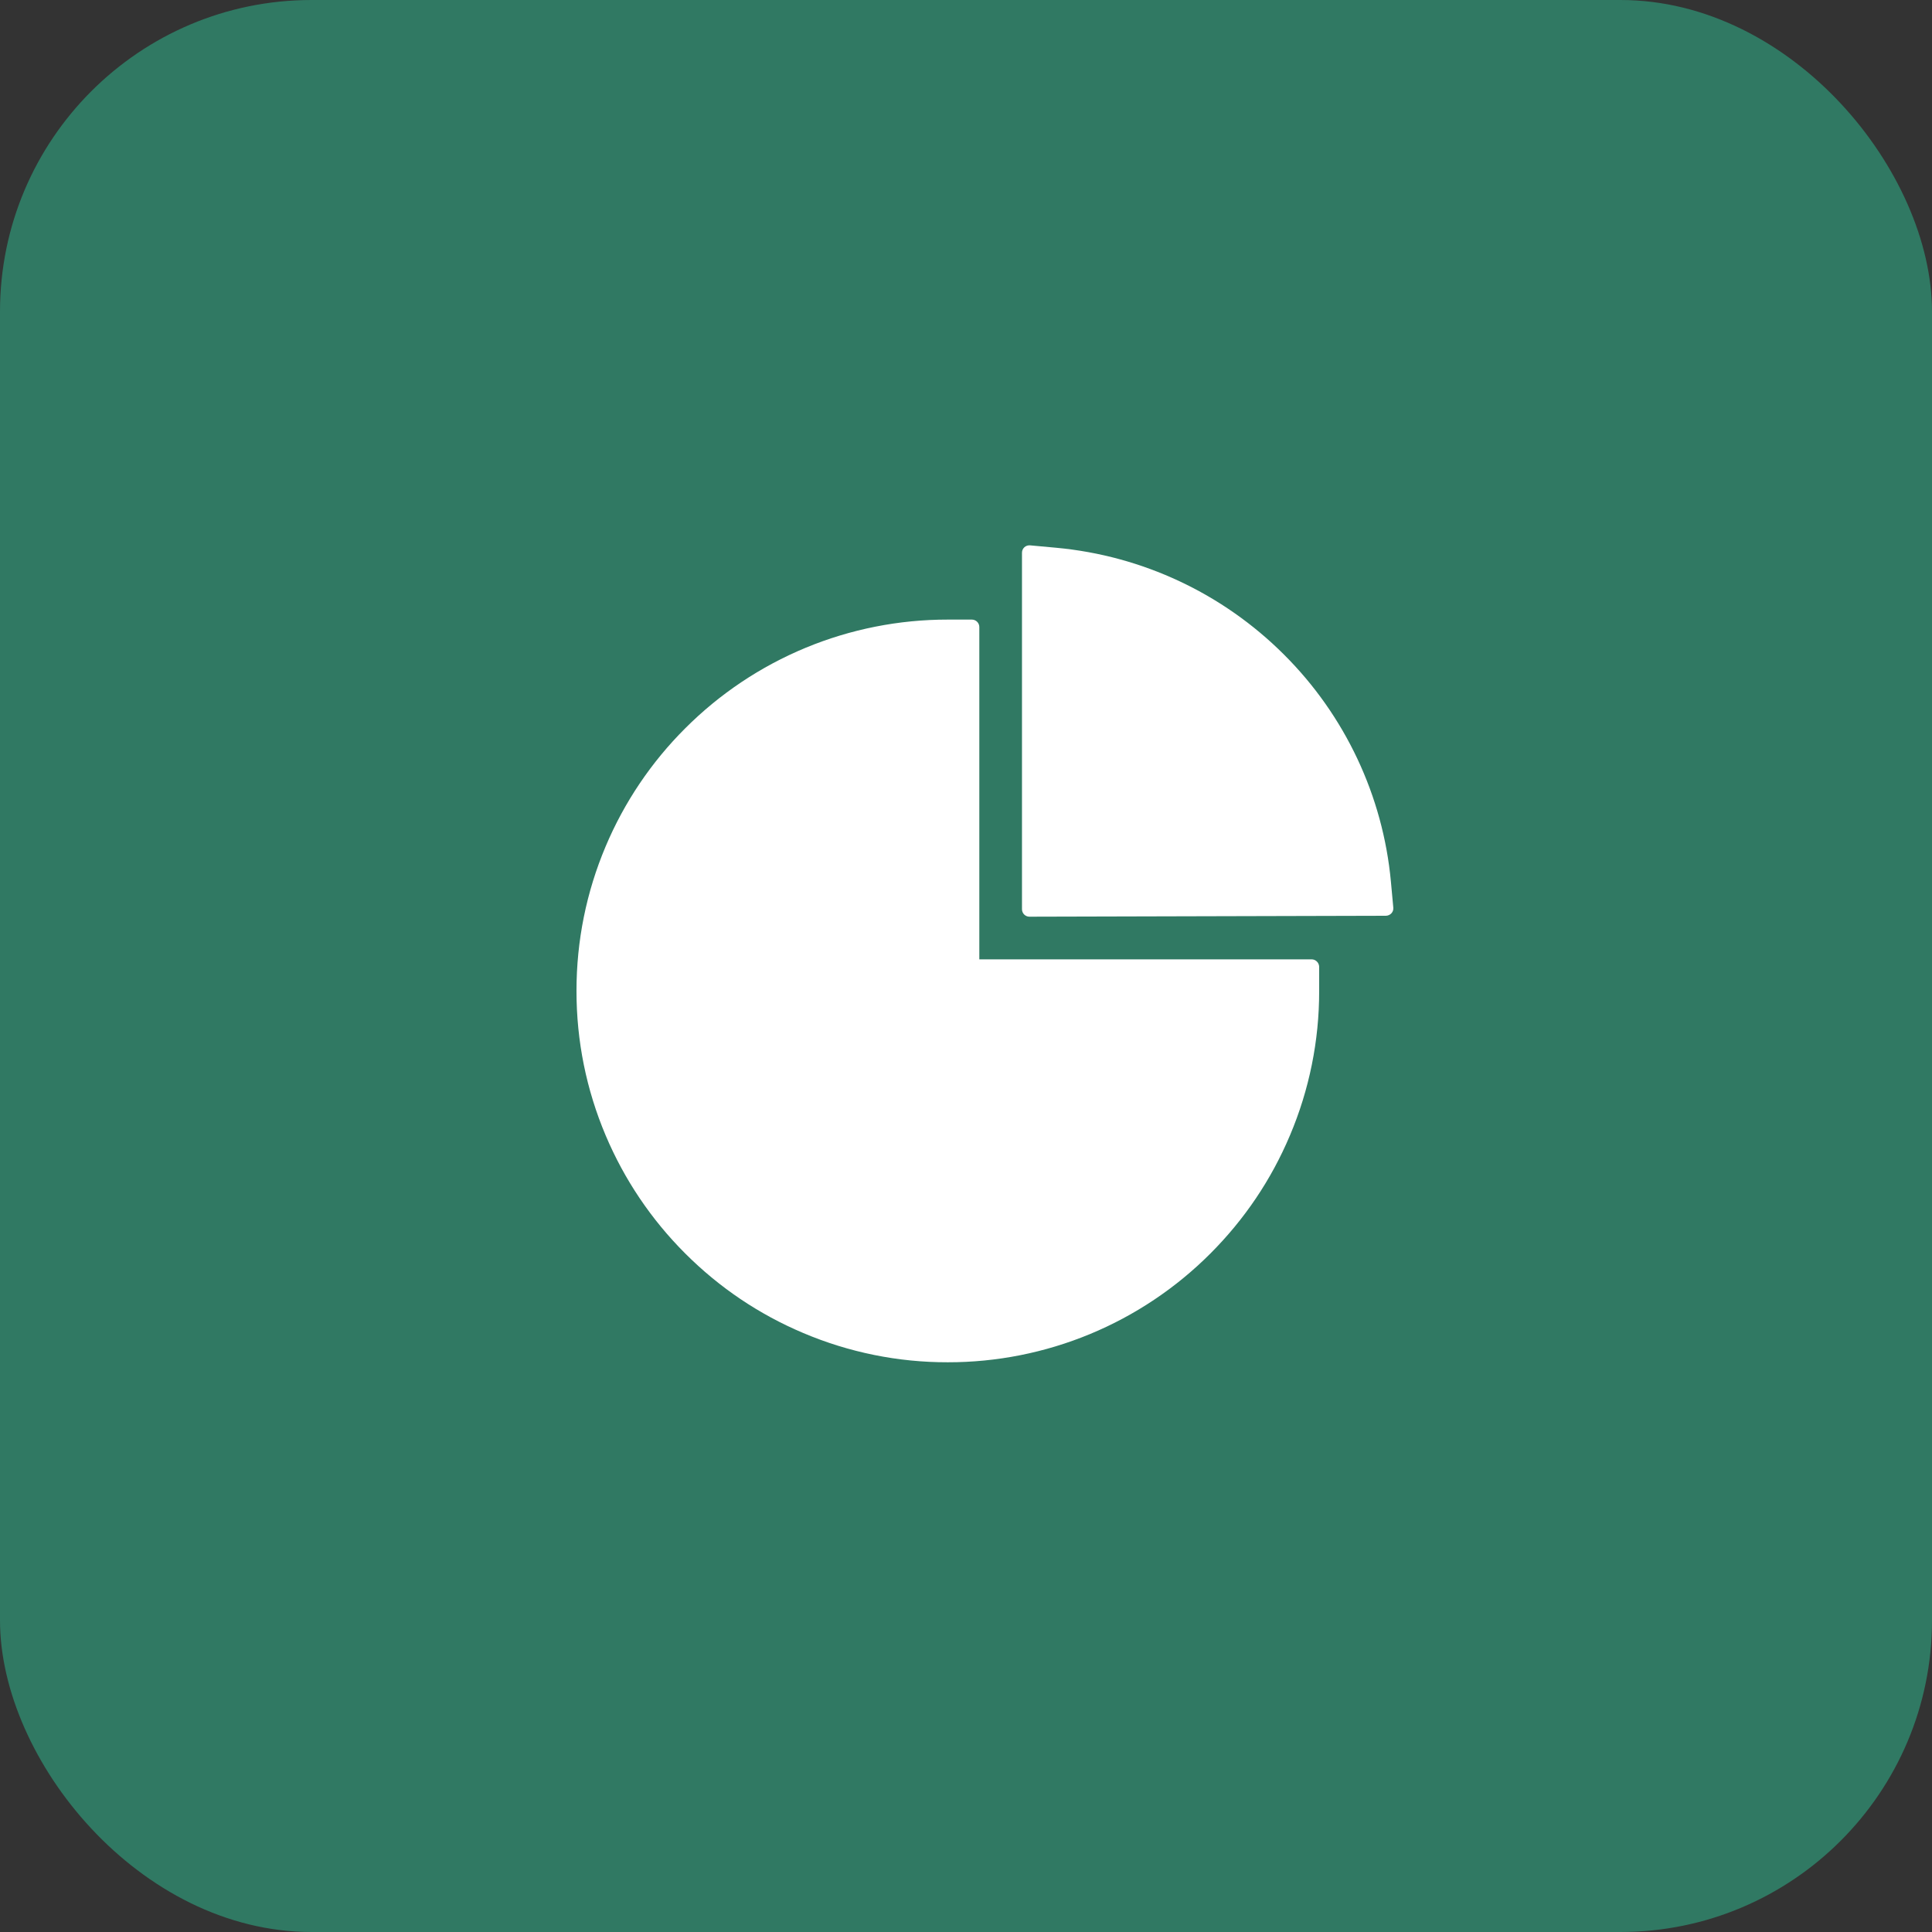 <svg width="124" height="124" viewBox="0 0 124 124" fill="none" xmlns="http://www.w3.org/2000/svg">
<rect x="0" y="0" width="124" height="124" fill="#333333" stroke="none"/>
<rect width="124" height="124" rx="20" fill="#307963"/>
<path d="M84.184 61.573H62.855V40.244C62.855 39.982 62.641 39.767 62.378 39.767H60.827C57.698 39.764 54.598 40.379 51.707 41.576C48.816 42.774 46.189 44.531 43.978 46.745C41.801 48.916 40.068 51.488 38.873 54.32C37.632 57.261 37 60.38 37 63.601C37 66.821 37.632 69.935 38.873 72.875C40.072 75.708 41.789 78.261 43.978 80.45C46.167 82.639 48.714 84.356 51.553 85.555C54.488 86.8 57.645 87.44 60.833 87.434C63.963 87.437 67.062 86.822 69.954 85.625C72.845 84.427 75.472 82.671 77.683 80.456C79.871 78.267 81.589 75.72 82.788 72.881C84.033 69.946 84.672 66.789 84.667 63.601V62.05C84.661 61.788 84.446 61.573 84.184 61.573ZM89.426 58.263L89.271 56.581C88.764 51.093 86.331 45.916 82.406 42.01C78.485 38.092 73.319 35.668 67.8 35.157L66.112 35.002C65.832 34.978 65.593 35.193 65.593 35.473V58.358C65.593 58.62 65.808 58.835 66.07 58.835L88.949 58.776C89.229 58.77 89.45 58.537 89.426 58.263Z" fill="white"/>
</svg>
